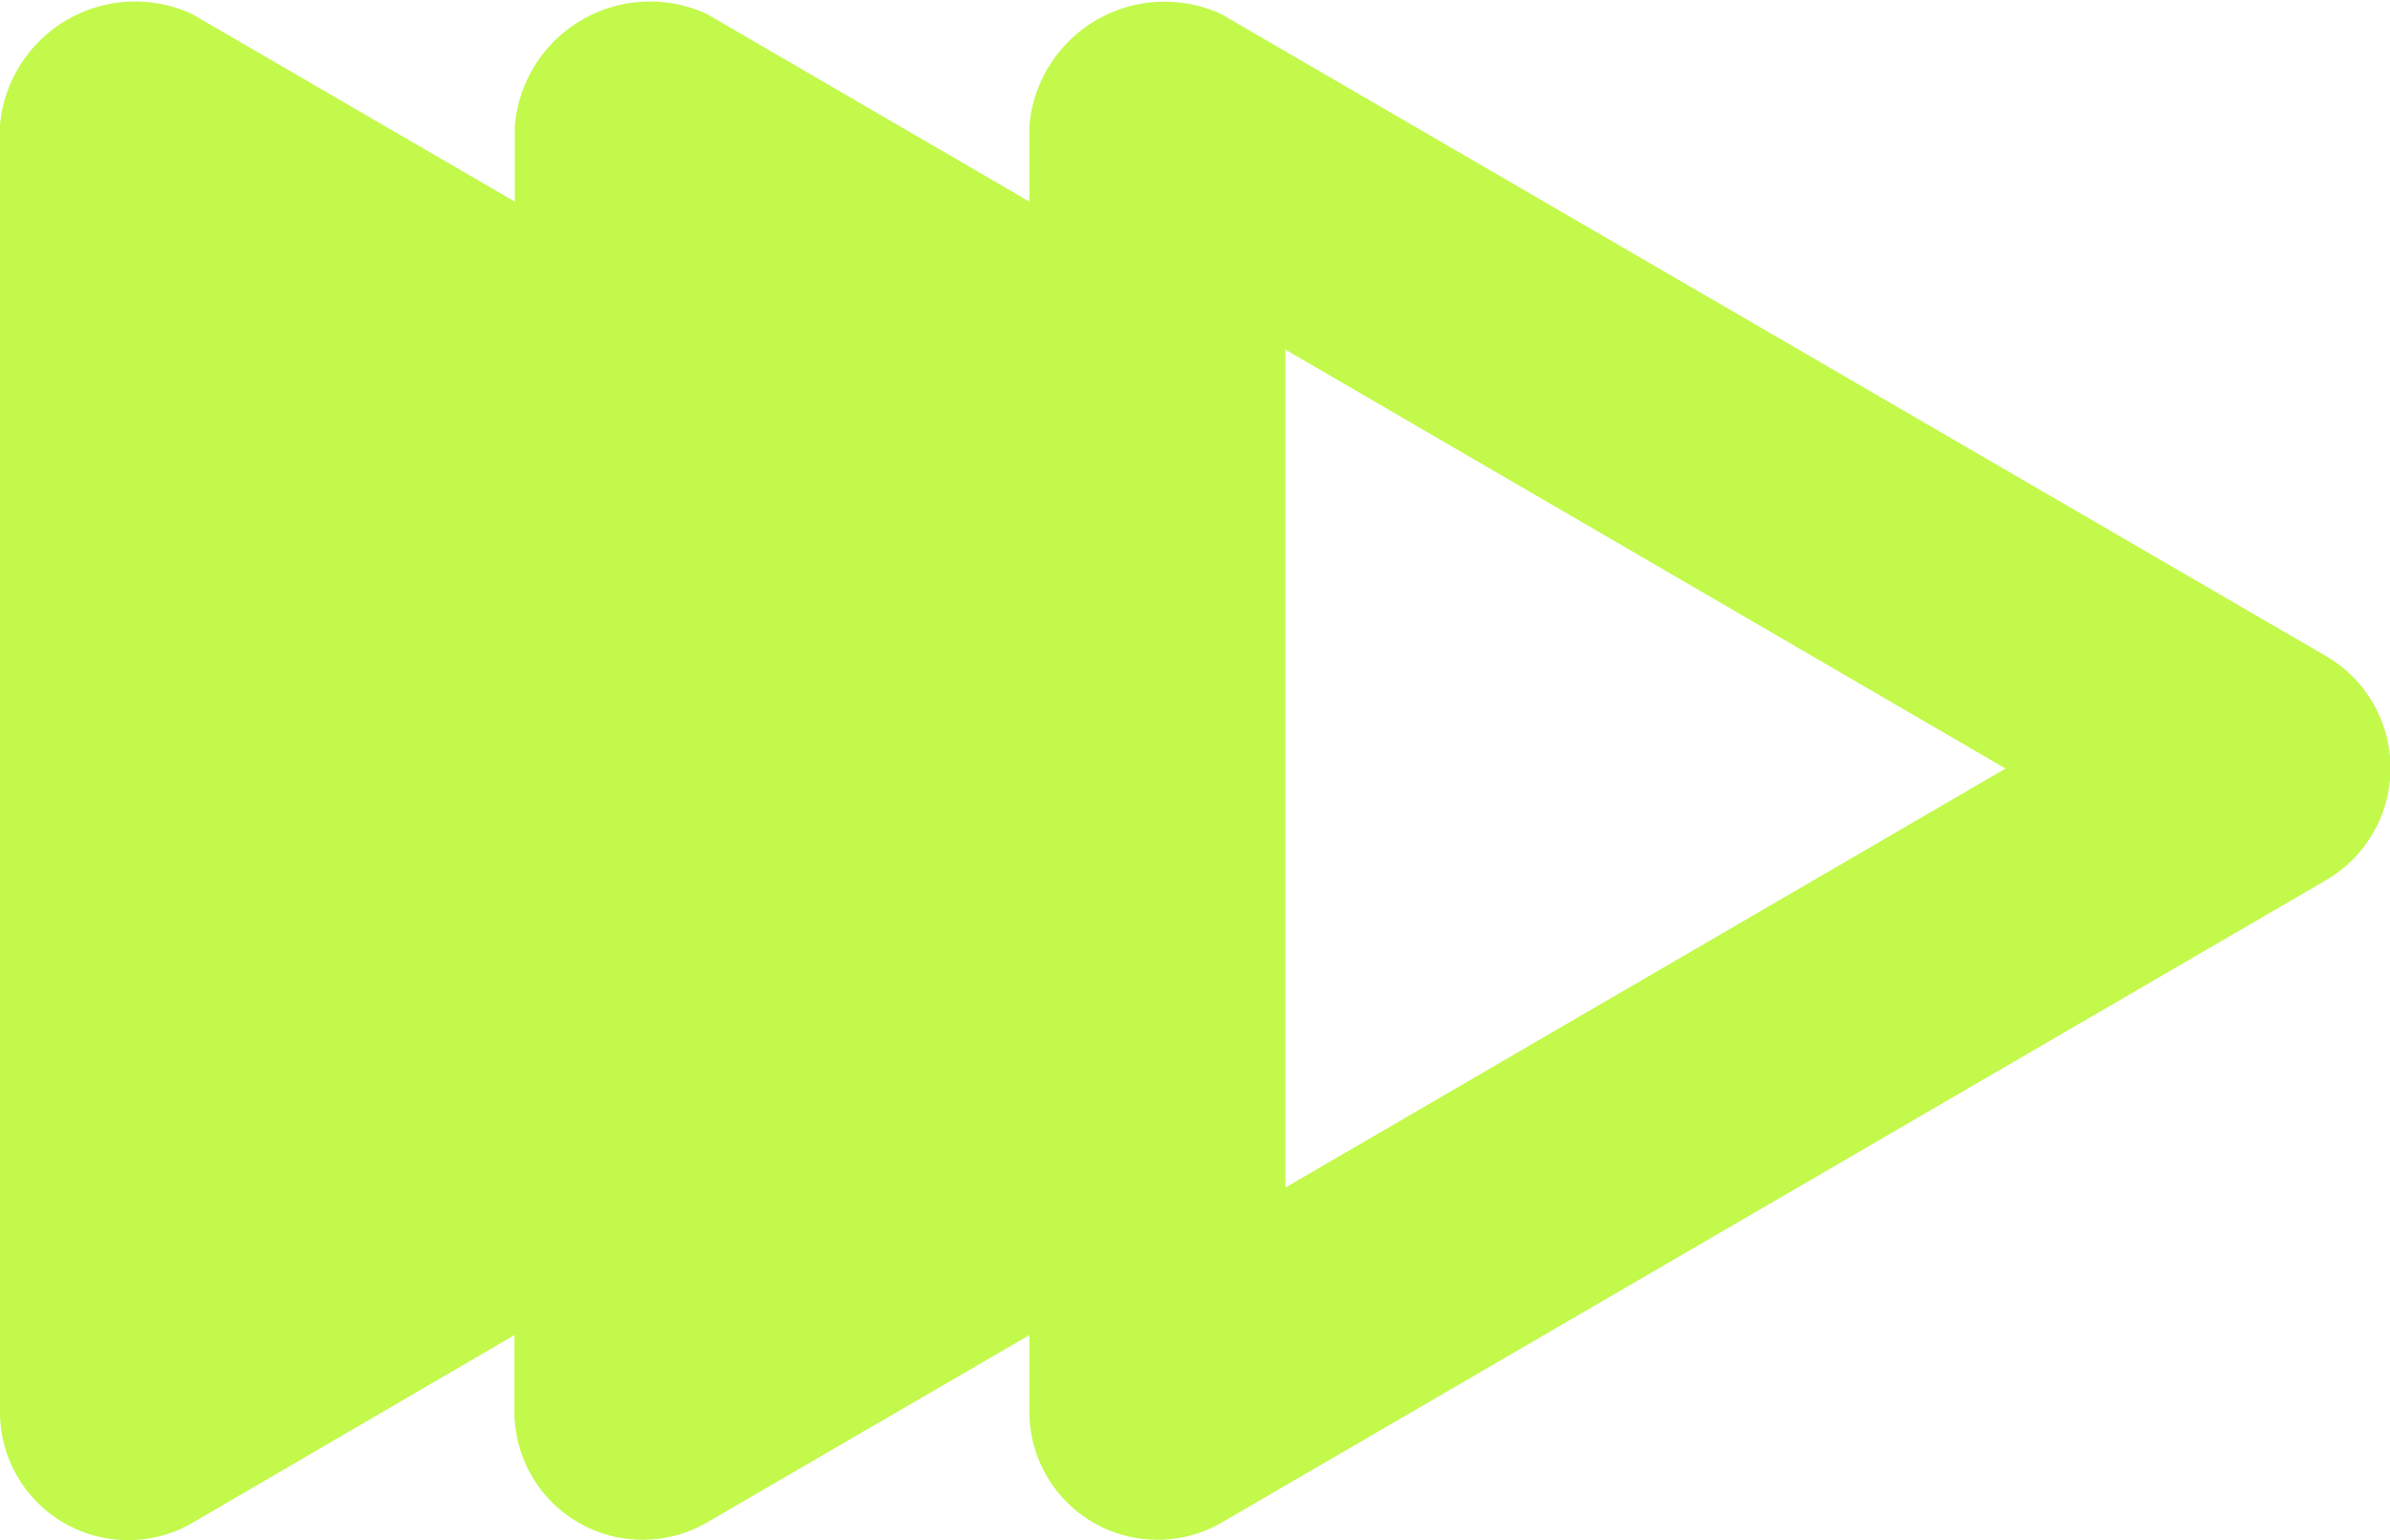 <svg xmlns="http://www.w3.org/2000/svg" width="26.313" height="16.961" viewBox="0 0 26.313 16.961">
  <g id="noun-fast-forward-4238647" transform="translate(-4.592 -6.55)">
    <g id="Group_9338" data-name="Group 9338" transform="translate(4.592 6.55)">
      <path id="Path_29575" data-name="Path 29575" d="M2.867,19.186V33.338a1.411,1.411,0,0,0,2.116,1.231L8.531,32.5v.834a1.411,1.411,0,0,0,2.116,1.231L14.2,32.5v.834a1.411,1.411,0,0,0,2.116,1.231l12.163-7.076a1.427,1.427,0,0,0,0-2.463L16.312,17.955A1.494,1.494,0,0,0,14.2,19.186v.834l-3.549-2.065a1.494,1.494,0,0,0-2.116,1.231v.834L4.982,17.955a1.494,1.494,0,0,0-2.116,1.231Zm14.151,2.463,7.93,4.613-7.93,4.614Z" transform="translate(-2.867 -17.8)" fill="#c2f94b"/>
    </g>
  </g>
</svg>
